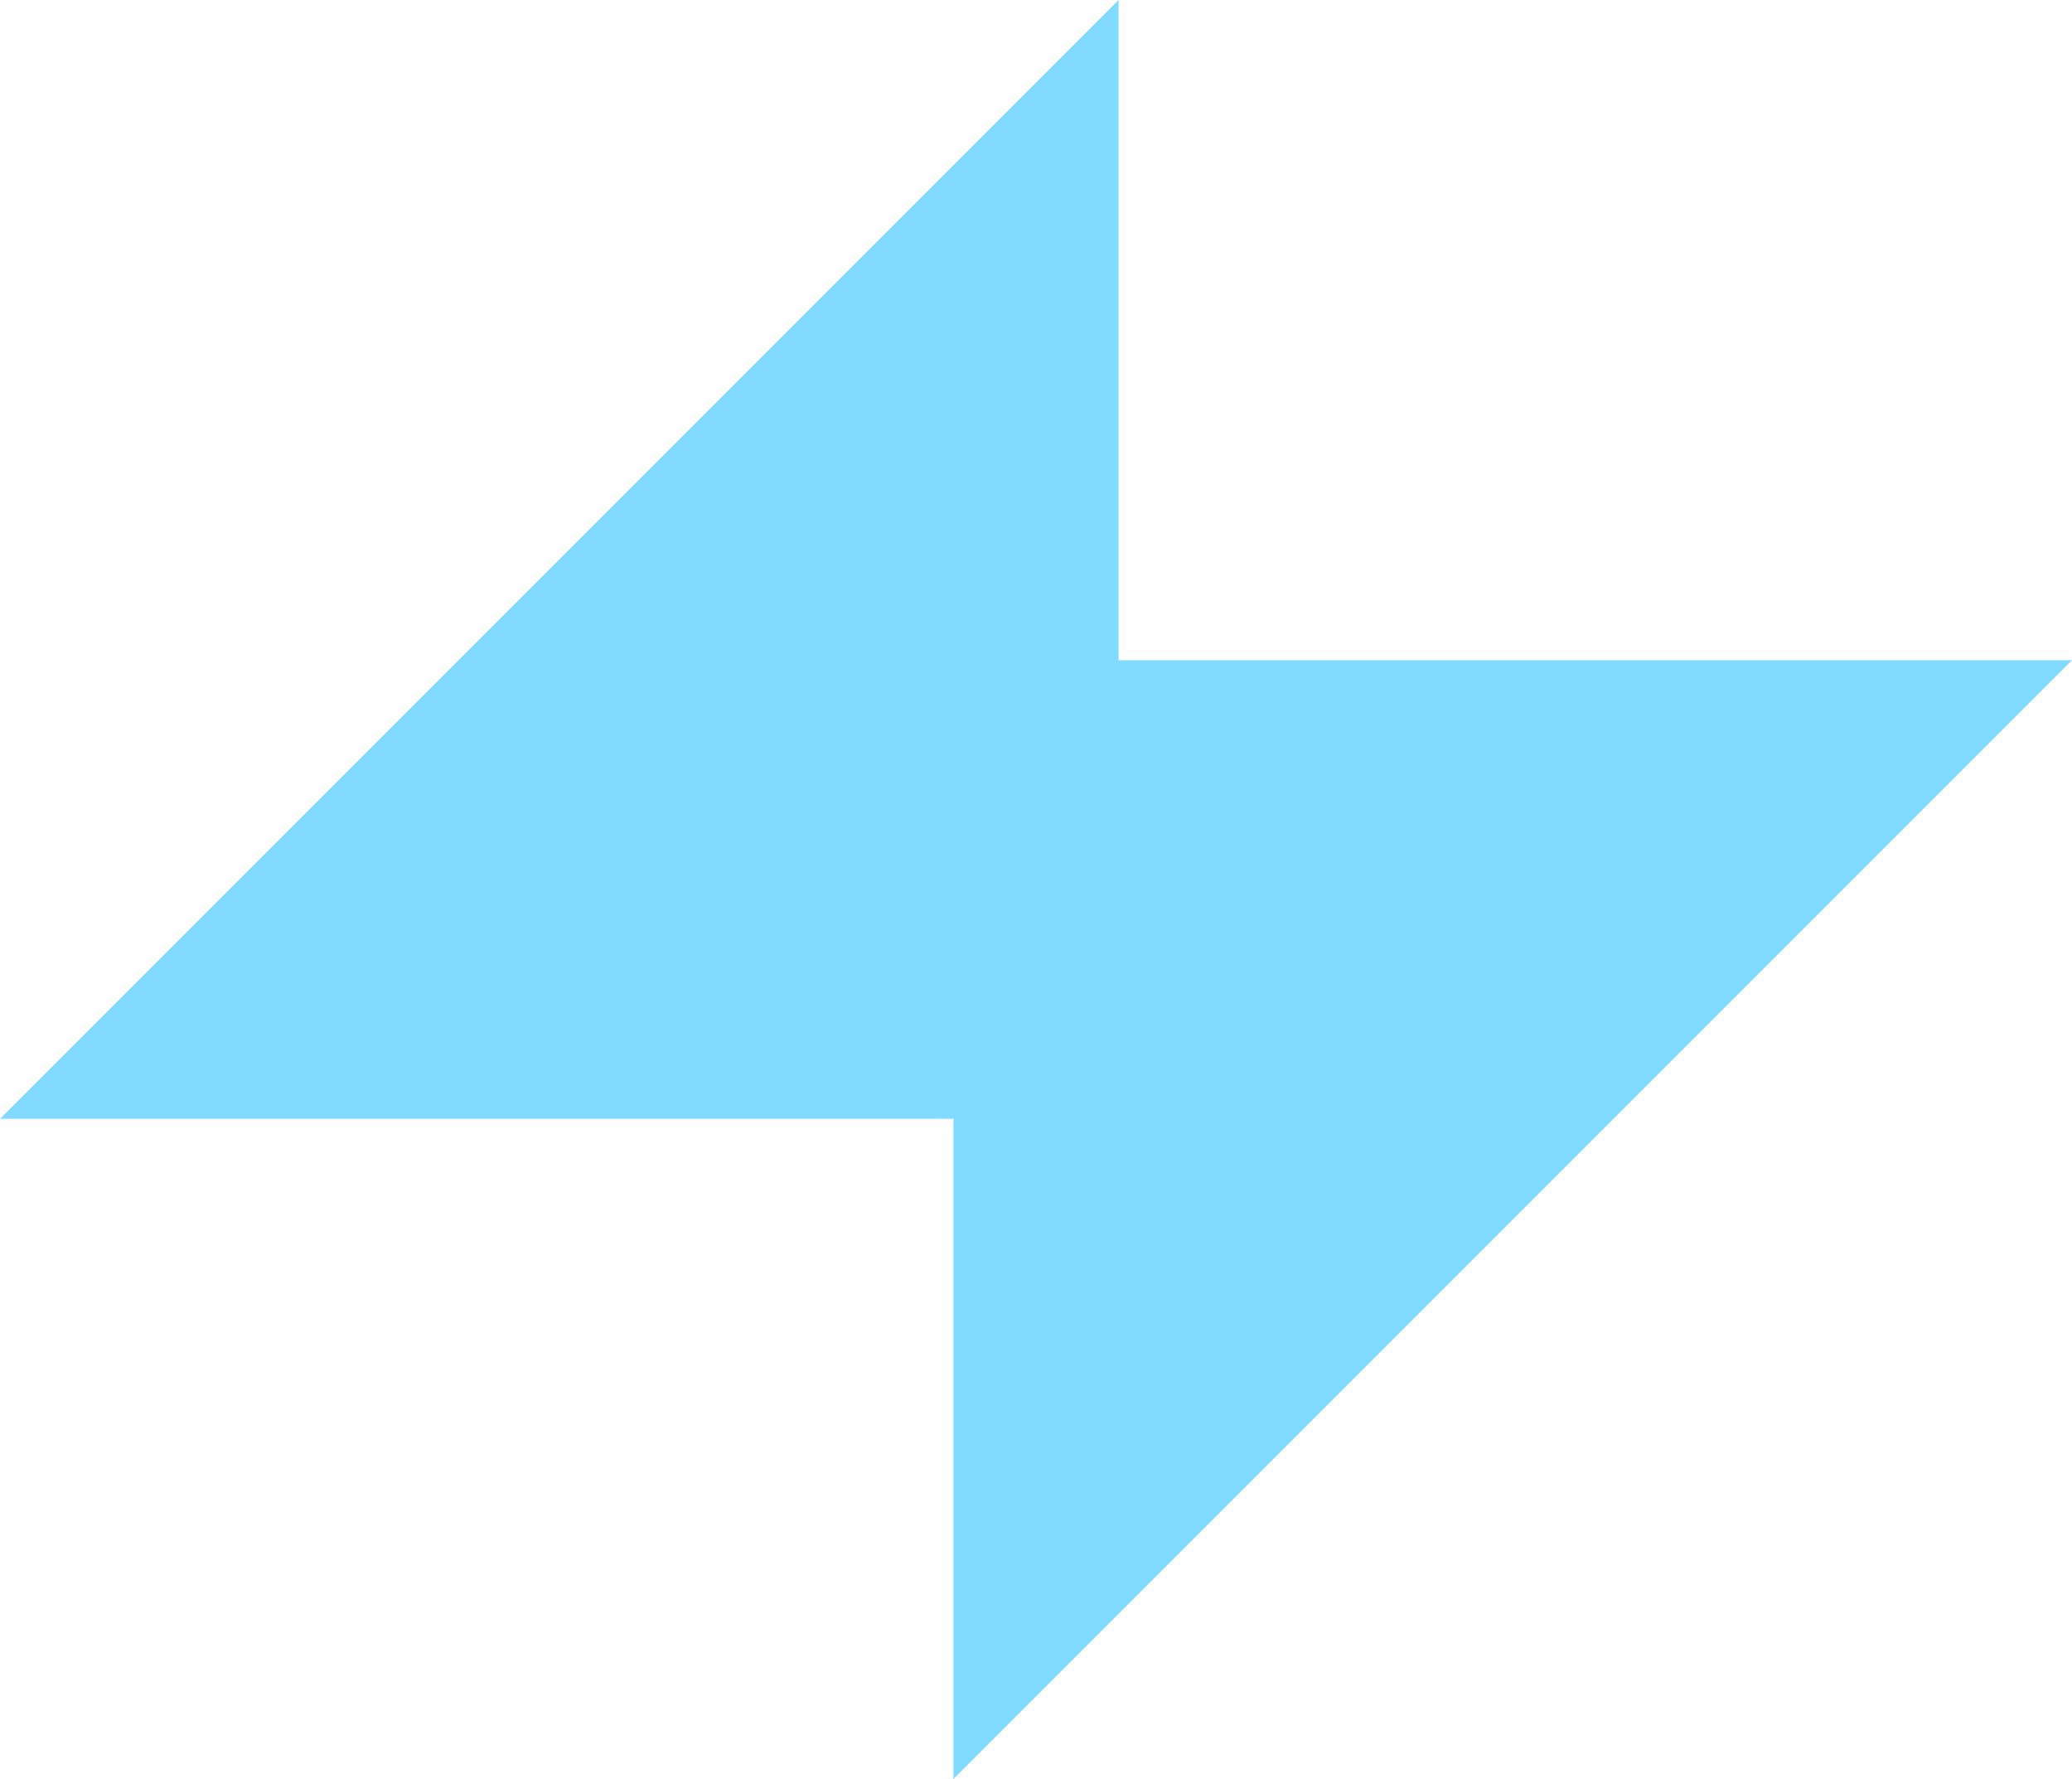 <?xml version="1.0" encoding="UTF-8"?> <svg xmlns="http://www.w3.org/2000/svg" viewBox="0 0 58.007 49.793"> <defs> <style>.a{fill:#81daff;}</style> </defs> <path class="a" d="M31.315,0,0,31.315H26.692V49.793L58.007,18.478H31.315Z"></path> </svg> 